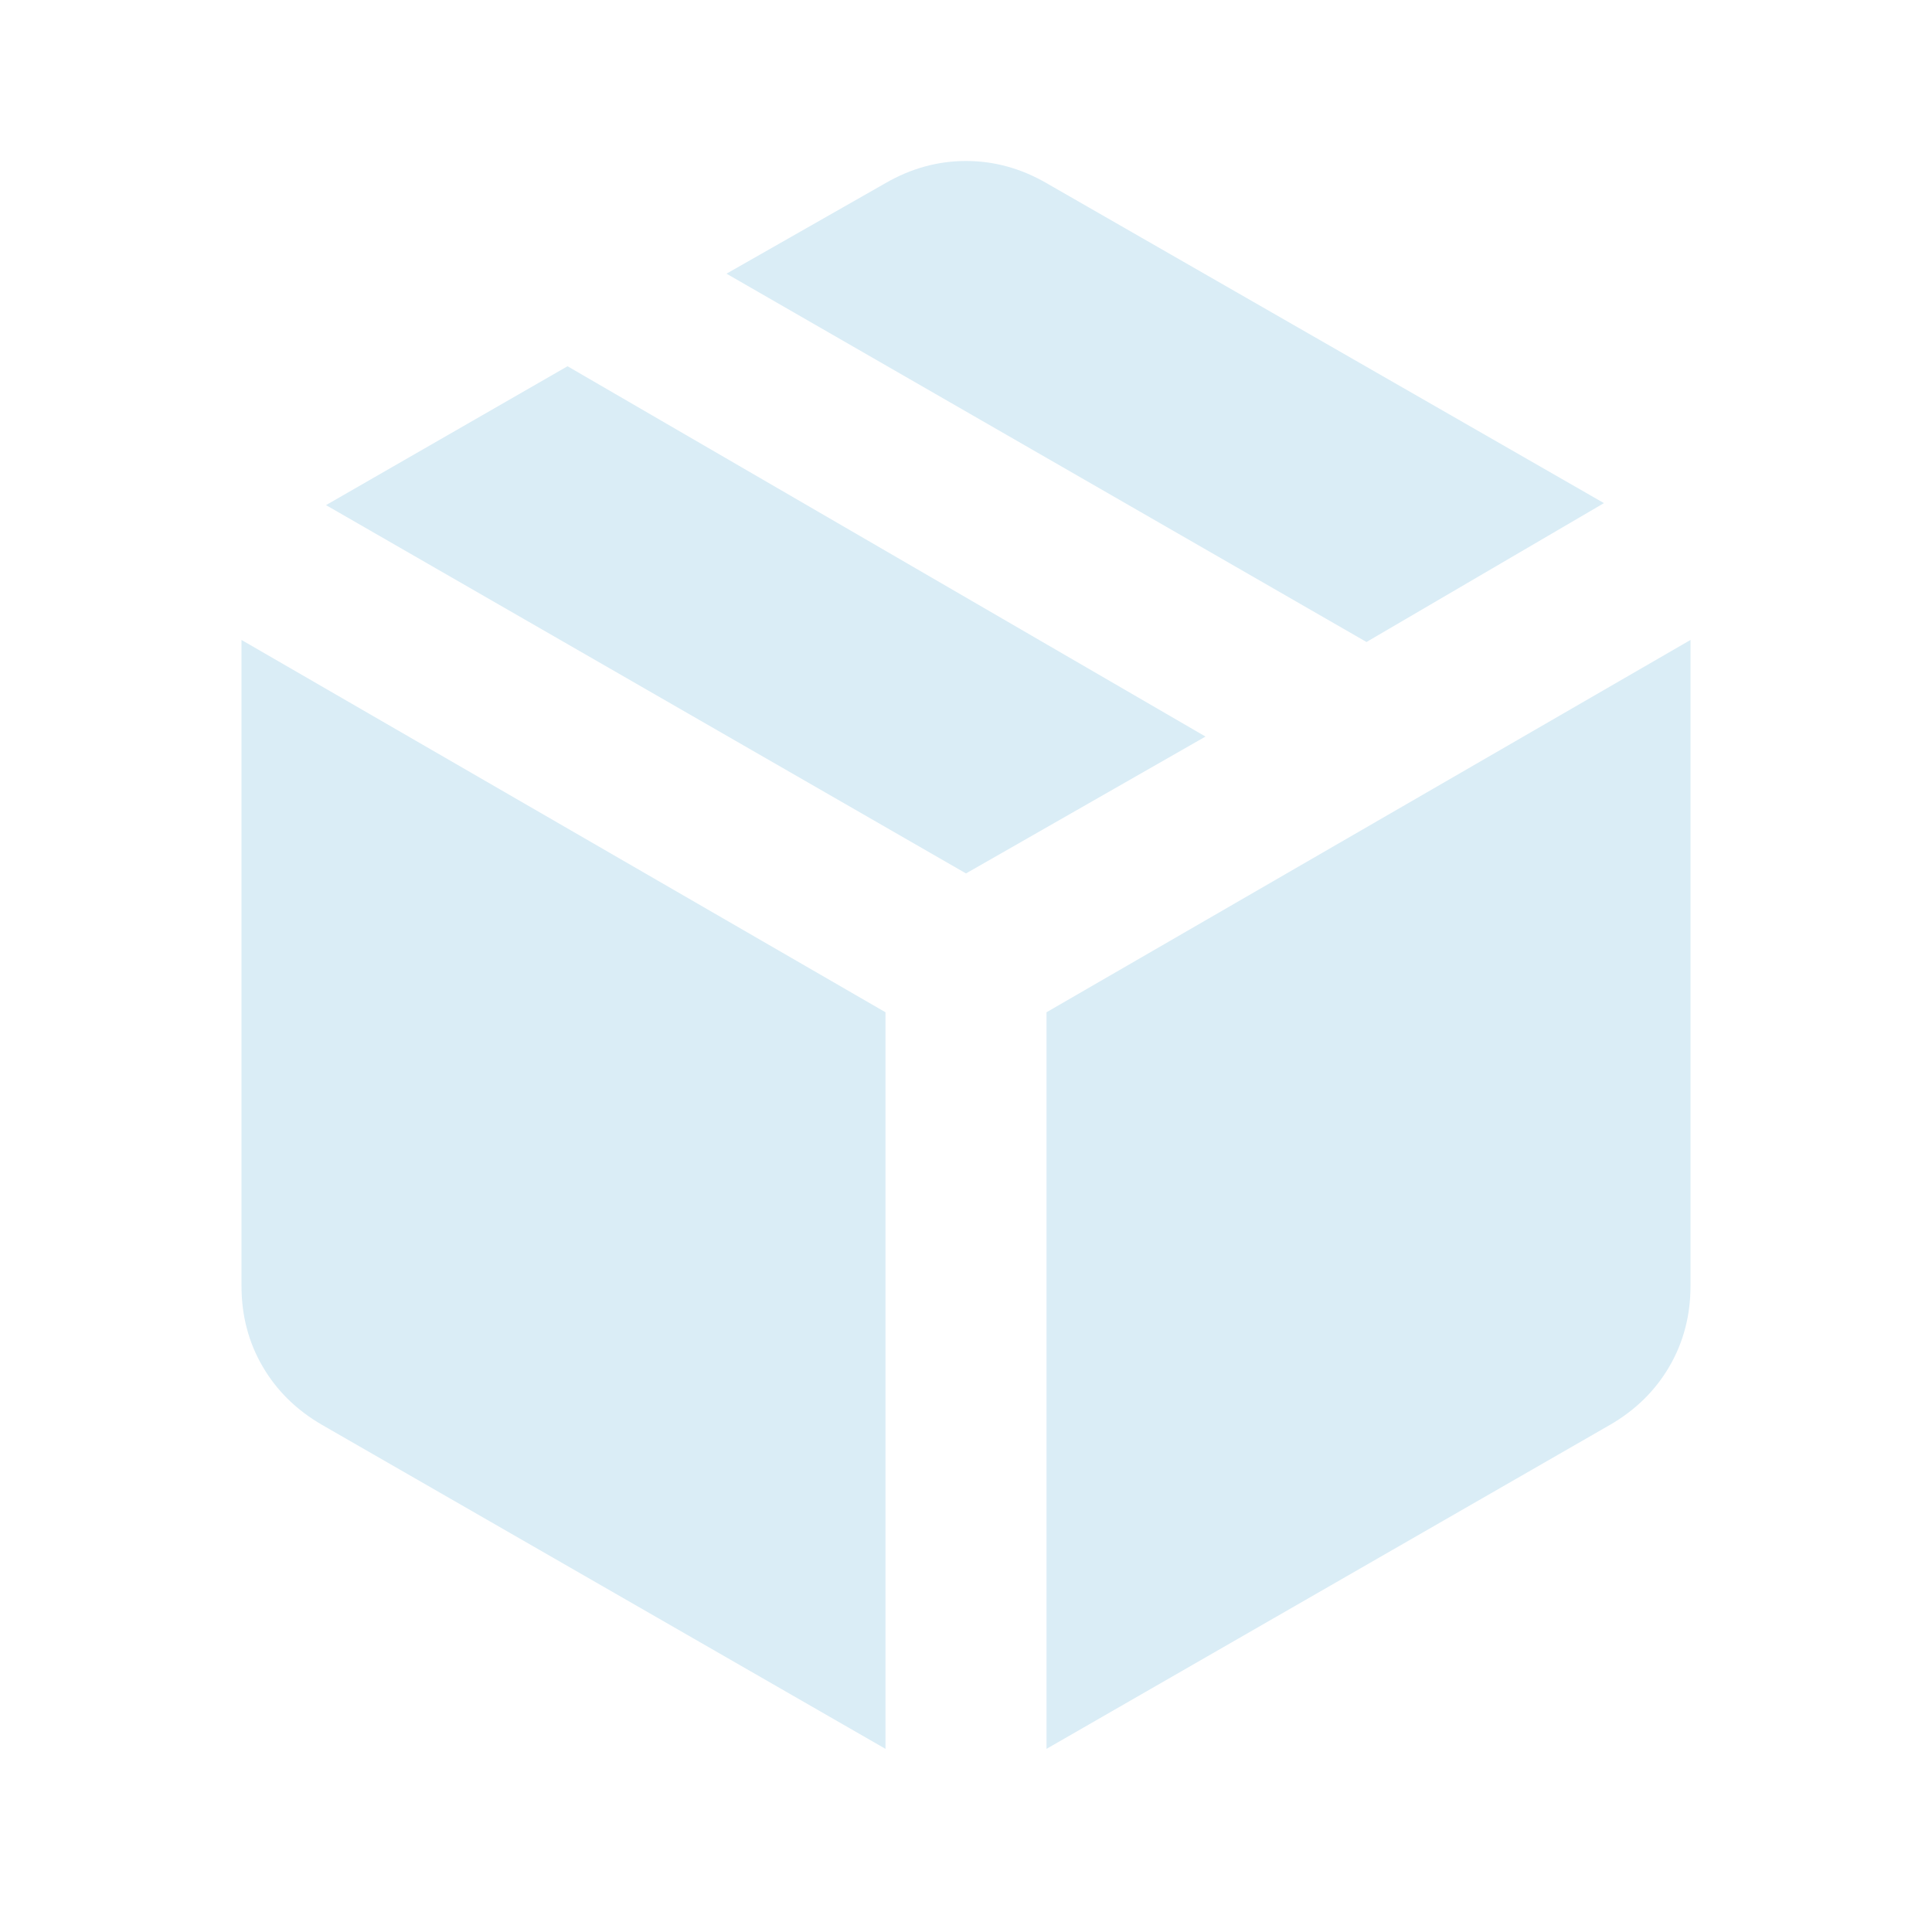 <svg width="58" height="58" viewBox="0 0 58 58" fill="none" xmlns="http://www.w3.org/2000/svg">
<path d="M26.583 52.502V30.389L7.25 19.212V38.606C7.25 39.492 7.461 40.298 7.884 41.023C8.307 41.748 8.901 42.332 9.667 42.775L26.583 52.502ZM31.417 52.502L48.333 42.775C49.099 42.332 49.693 41.748 50.116 41.023C50.538 40.298 50.75 39.492 50.75 38.606V19.212L31.417 30.389V52.502ZM41.023 19.273L48.152 15.104L31.417 5.498C30.651 5.055 29.846 4.833 29 4.833C28.154 4.833 27.349 5.055 26.583 5.498L21.81 8.216L41.023 19.273ZM29 26.221L36.19 22.112L17.038 10.995L9.787 15.164L29 26.221Z" fill="#DAEDF6"/>
</svg>
